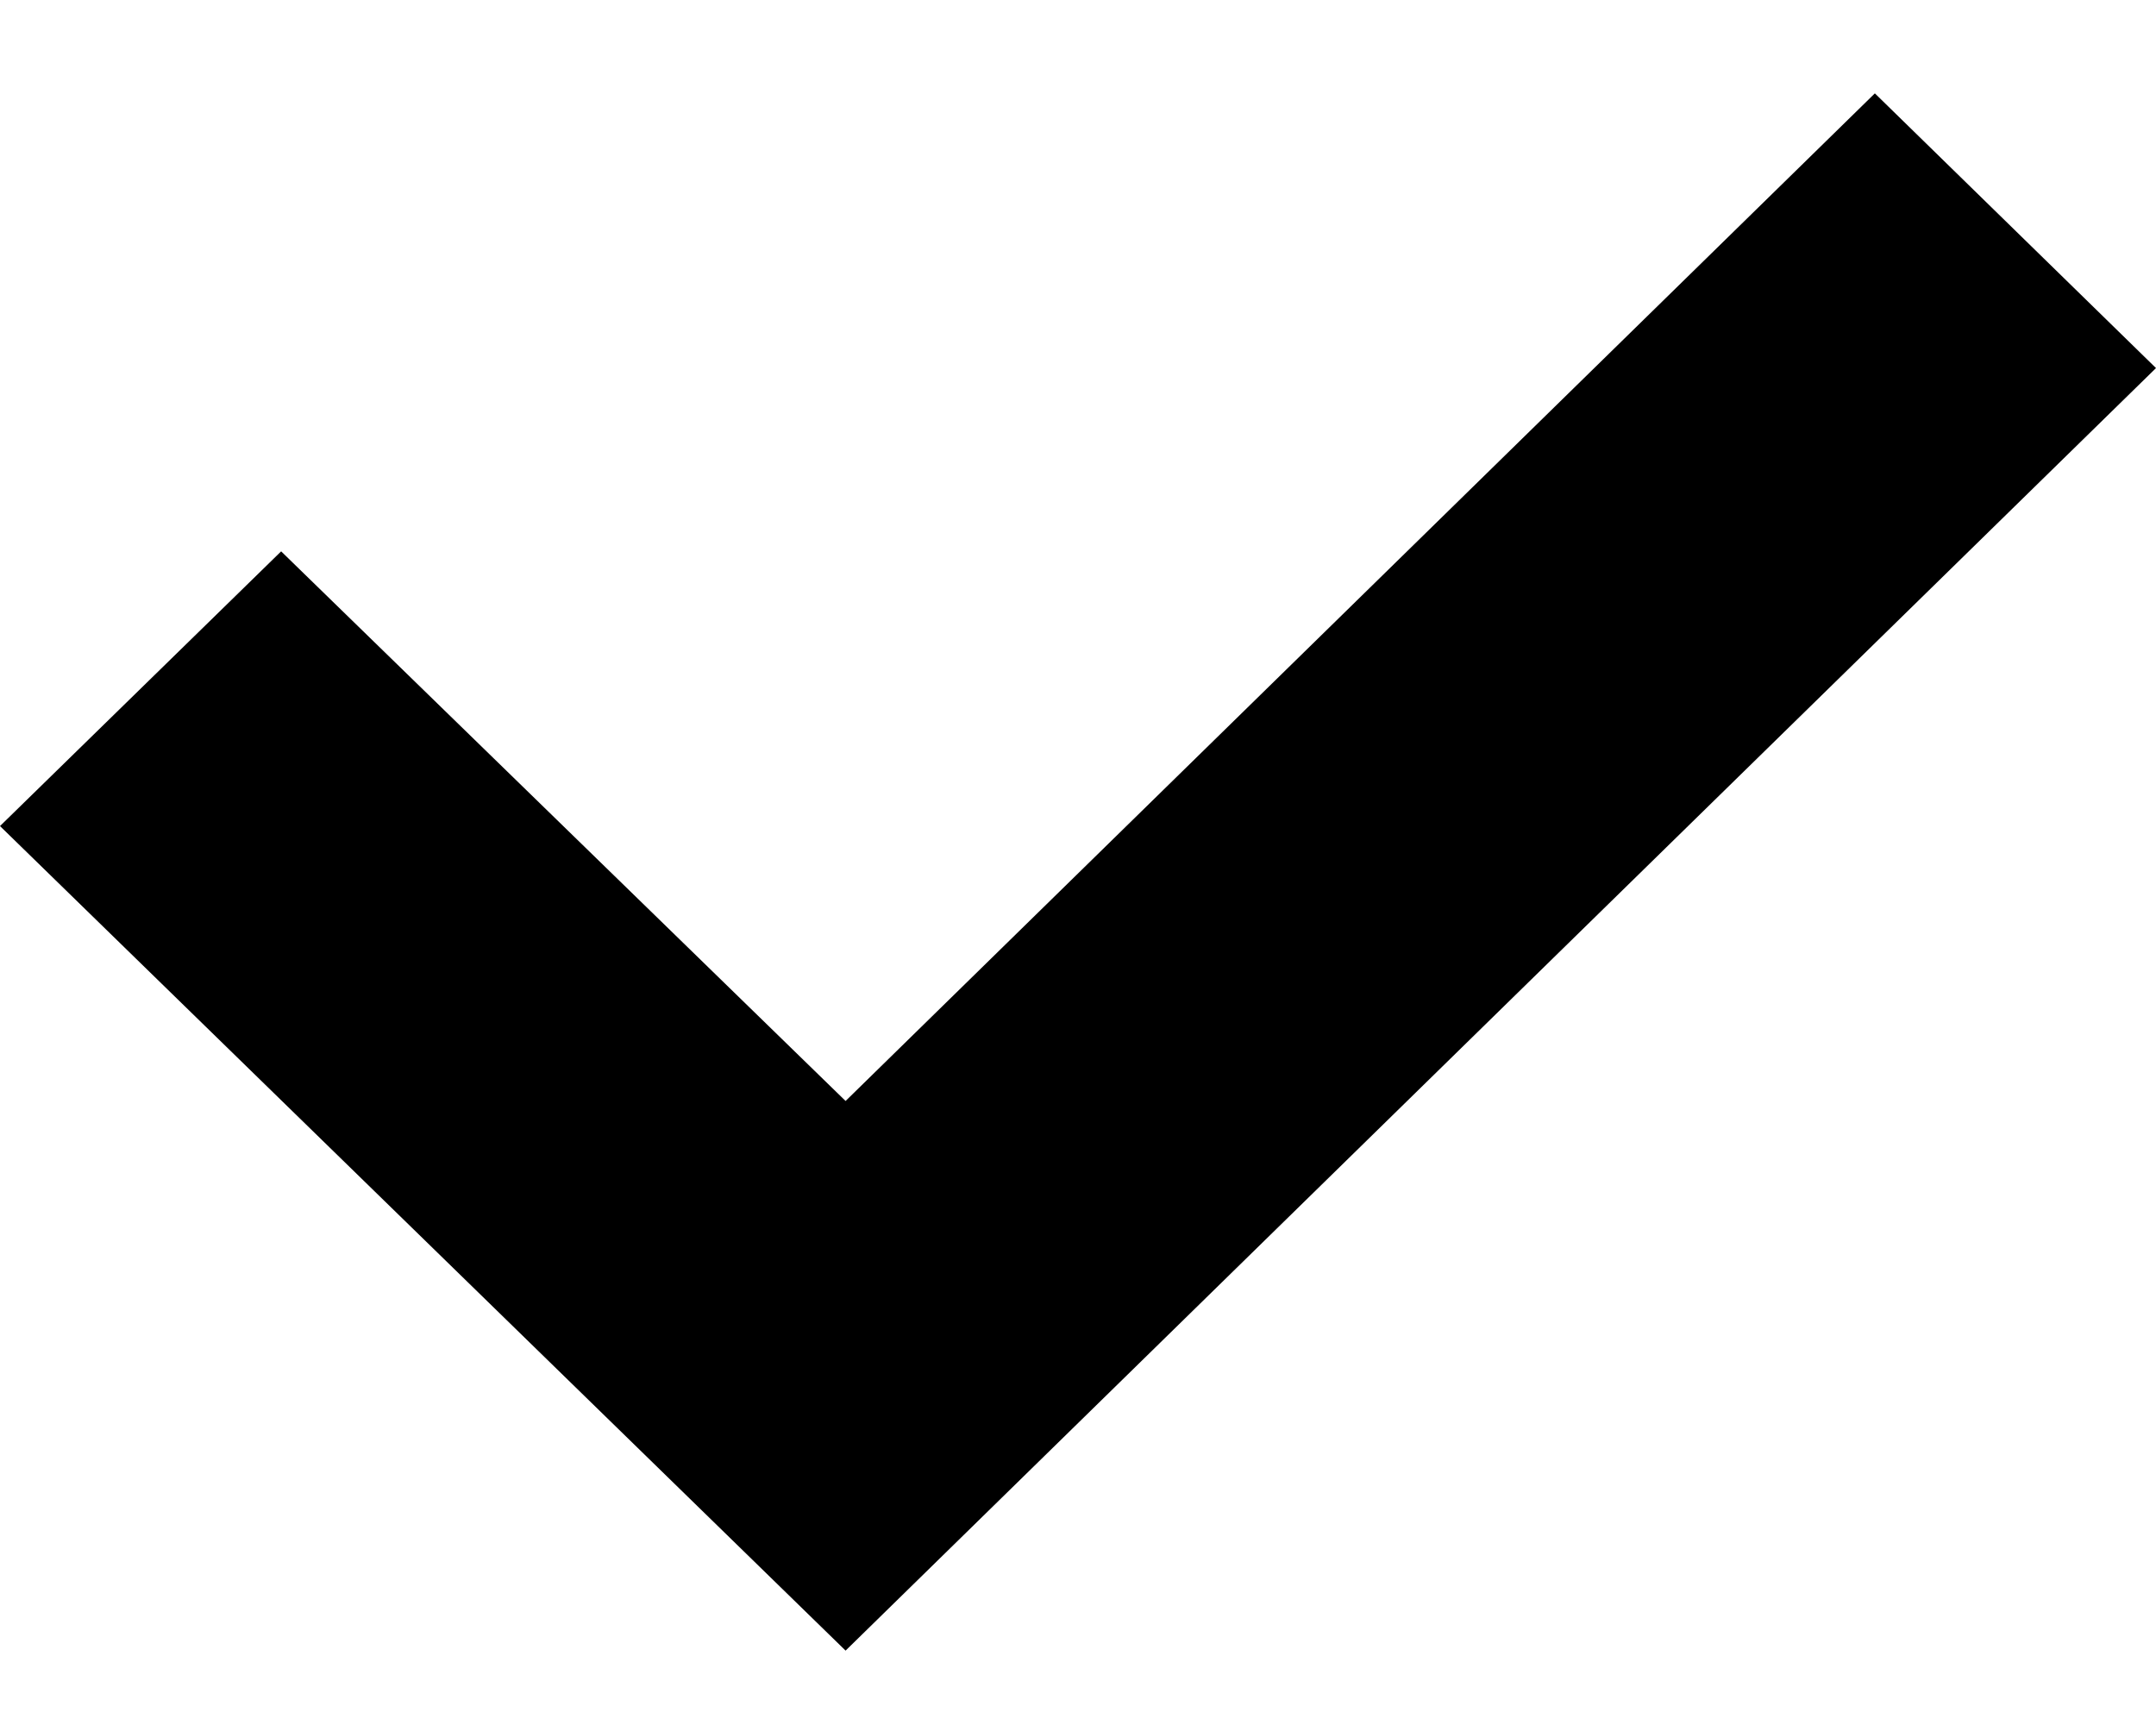 <?xml version="1.0" encoding="UTF-8"?> <svg xmlns="http://www.w3.org/2000/svg" width="10" height="8" viewBox="0 0 10 8" fill="none"><path d="M8.696 0.433L10 1.707L3.922 7.655L0 3.831L1.304 2.557L3.922 5.106L8.696 0.433Z" fill="currentColor"></path></svg> 